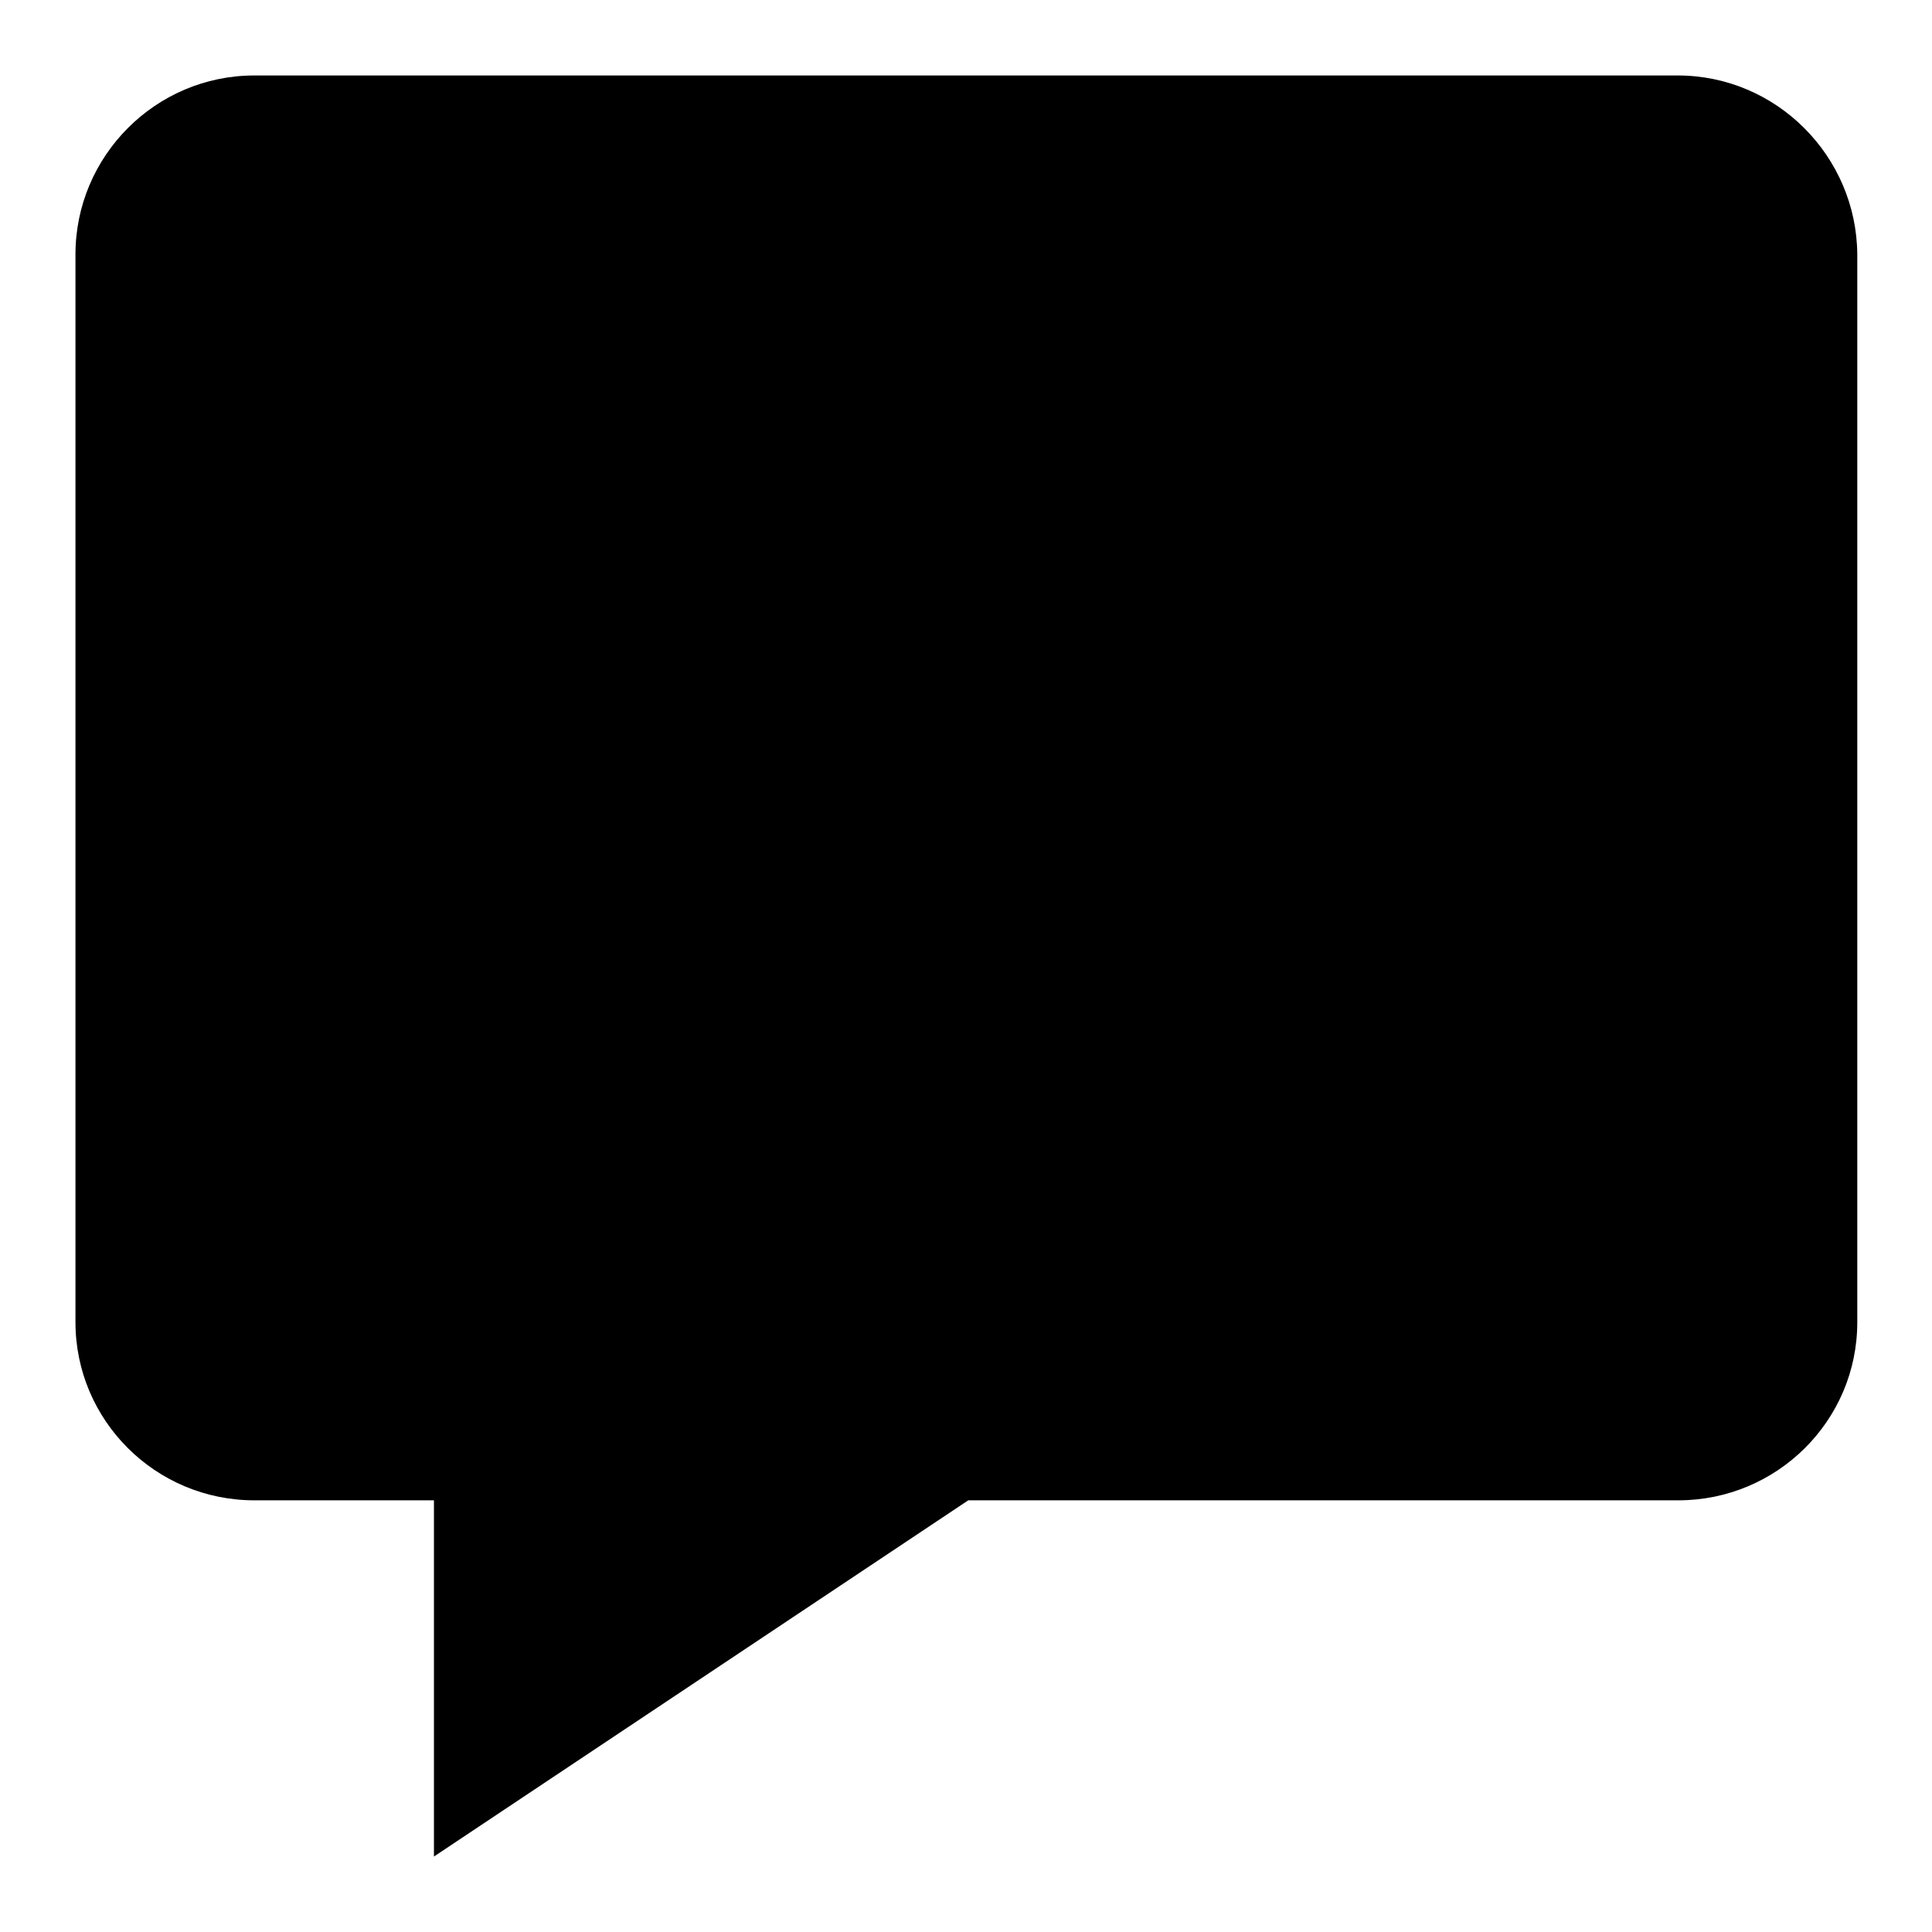 <?xml version="1.0" encoding="utf-8"?>
<!-- Svg Vector Icons : http://www.onlinewebfonts.com/icon -->
<!DOCTYPE svg PUBLIC "-//W3C//DTD SVG 1.1//EN" "http://www.w3.org/Graphics/SVG/1.1/DTD/svg11.dtd">
<svg version="1.1" xmlns="http://www.w3.org/2000/svg" xmlns:xlink="http://www.w3.org/1999/xlink" x="0px" y="0px" viewBox="0 0 256 256" enable-background="new 0 0 256 256" xml:space="preserve">
<g><g><path fill="#000000" d="M222.3,10h-94.1H81.1H33.7C20.6,10,10,20.7,10,33.7v141.5c0,13,10.6,23.6,23.7,23.6h23.8l0,47.2l70.8-47.2h94.1c13,0,23.7-10.5,23.7-23.6V33.7C246,20.7,235.4,10,222.3,10z"/></g></g>
</svg>
